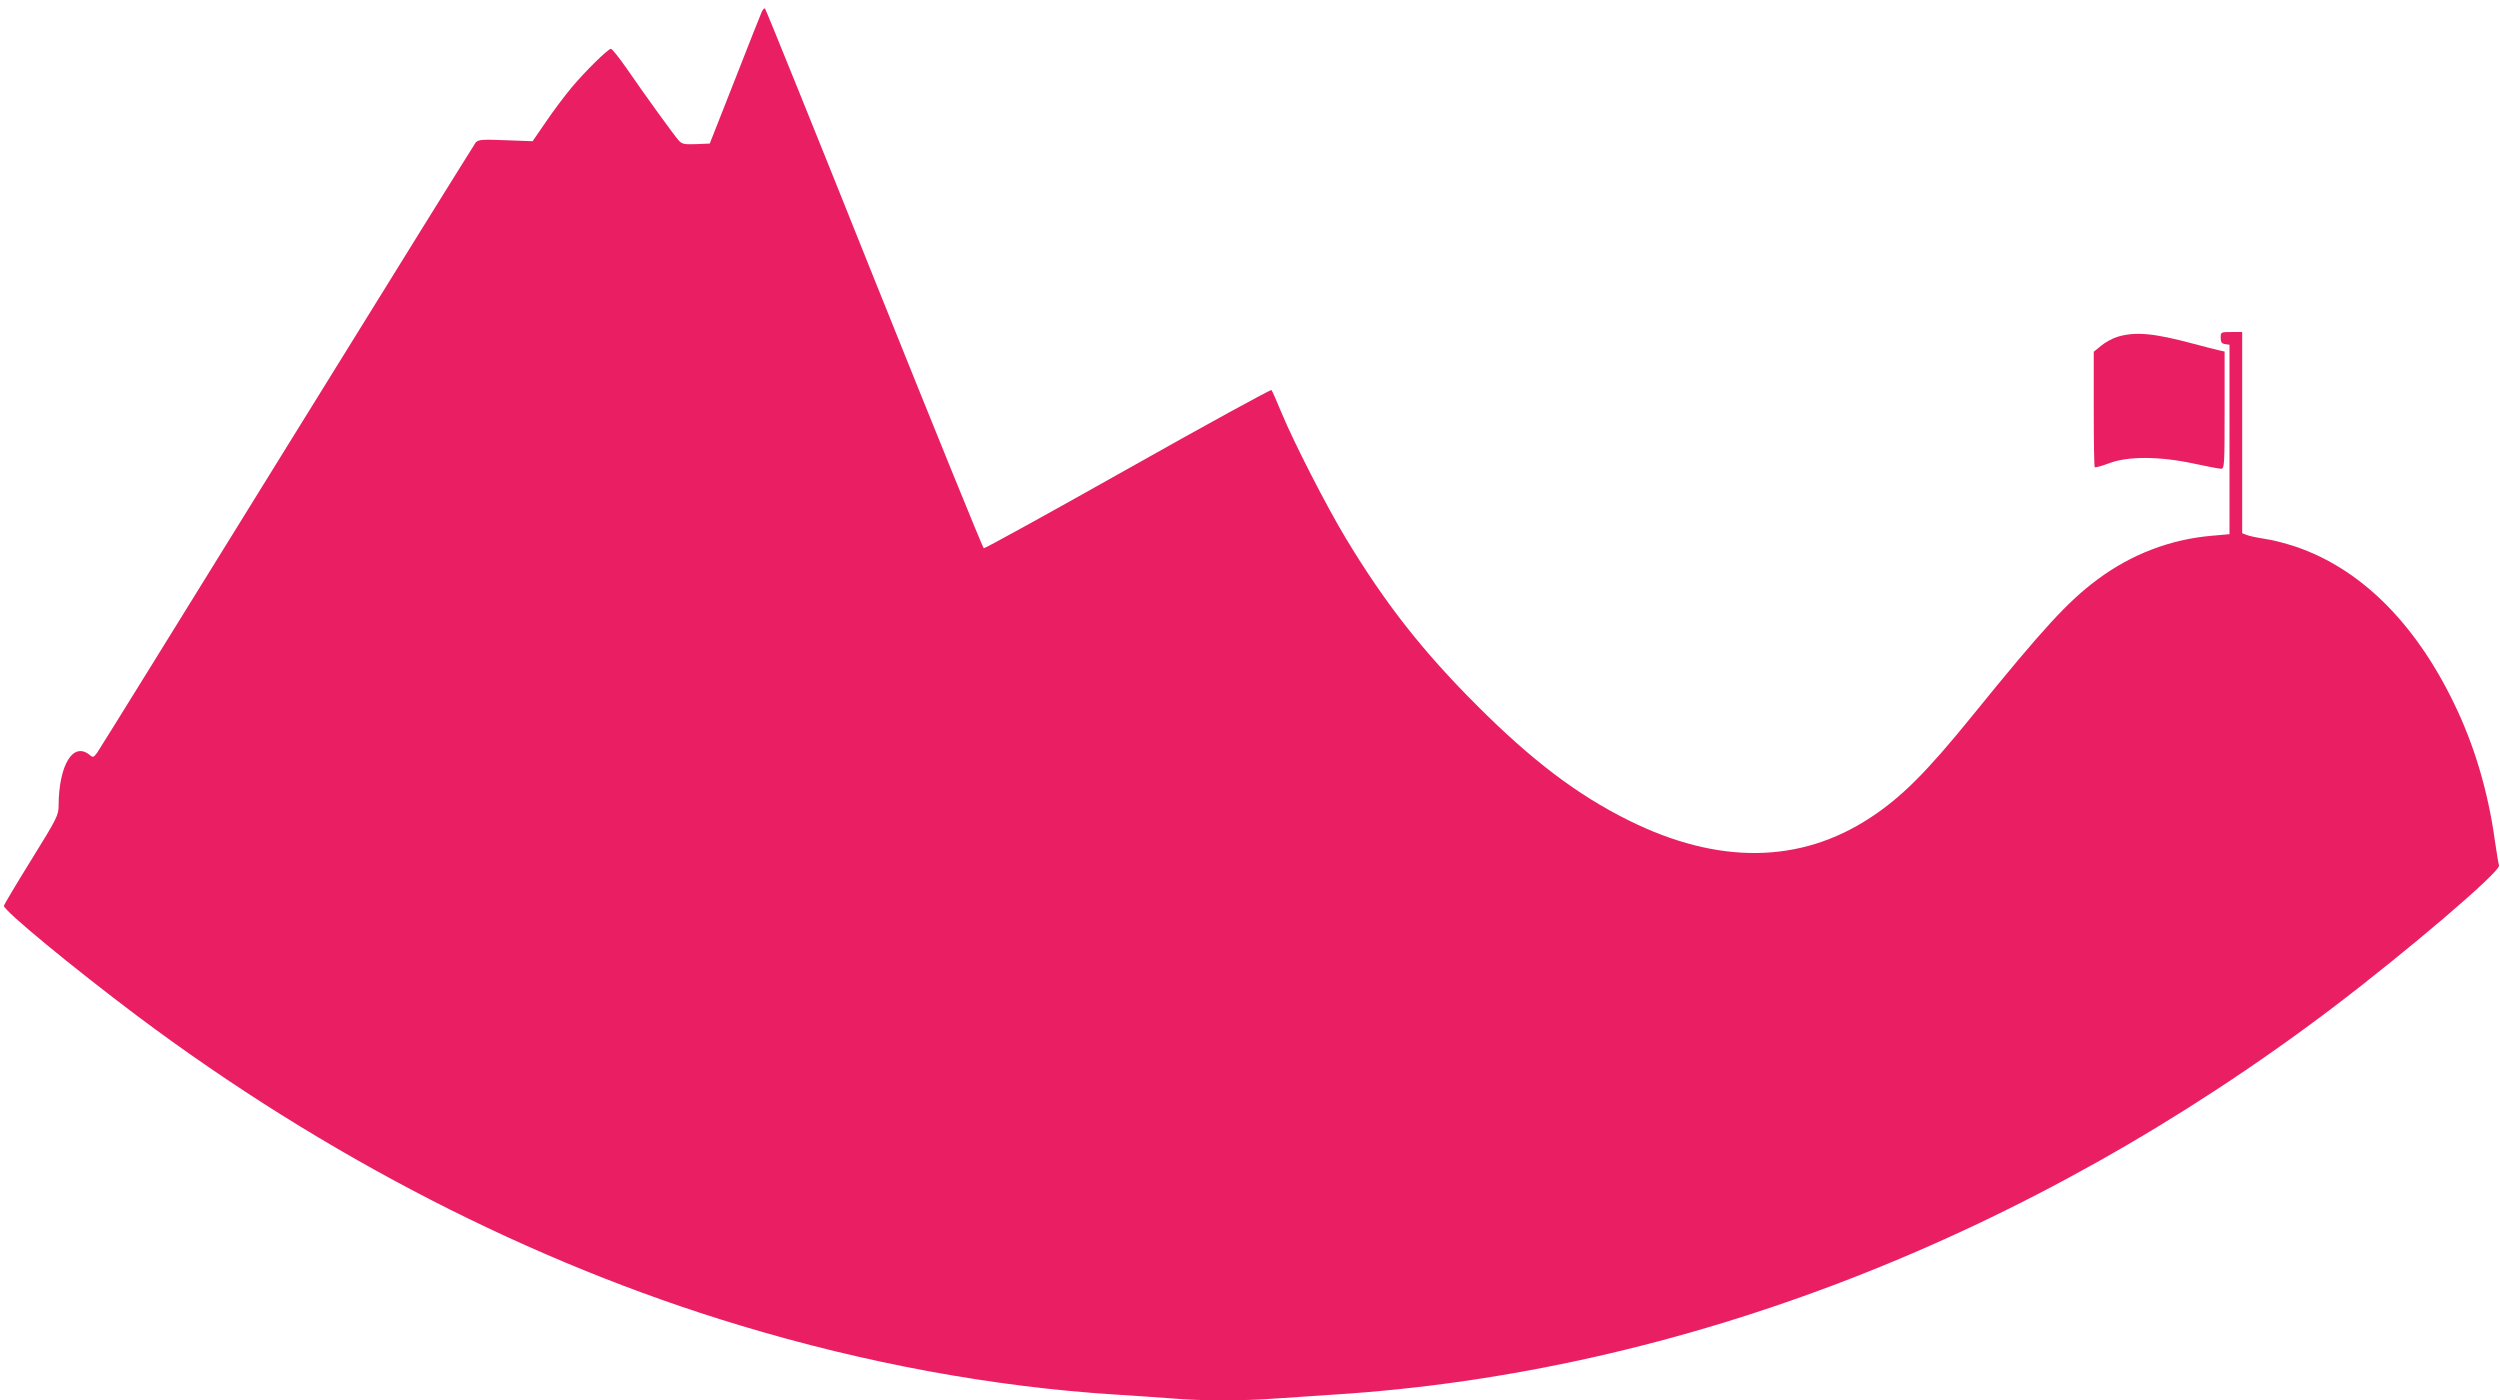 <?xml version="1.0" standalone="no"?>
<!DOCTYPE svg PUBLIC "-//W3C//DTD SVG 20010904//EN"
 "http://www.w3.org/TR/2001/REC-SVG-20010904/DTD/svg10.dtd">
<svg version="1.0" xmlns="http://www.w3.org/2000/svg"
 width="1280pt" height="717pt" viewBox="0 0 1280 717"
 preserveAspectRatio="xMidYMid meet">
<g transform="translate(0,717) scale(0.1,-0.1)"
fill="#e91e63" stroke="none">
<path d="M3900 7109 c-6 -13 -68 -170 -138 -349 l-128 -325 -70 -3 c-62 -2
-72 0 -90 20 -24 27 -171 230 -268 371 -37 53 -72 97 -78 97 -15 0 -133 -116
-203 -200 -34 -41 -93 -119 -130 -174 l-68 -99 -138 5 c-119 5 -140 3 -153
-11 -7 -9 -442 -709 -966 -1556 -524 -847 -961 -1553 -972 -1568 -18 -25 -22
-26 -37 -14 -85 73 -160 -47 -161 -259 0 -47 -8 -64 -140 -277 -77 -124 -140
-230 -140 -235 0 -25 351 -314 682 -563 961 -720 2020 -1264 3087 -1585 642
-194 1300 -315 1921 -354 96 -6 227 -15 292 -20 148 -13 369 -13 534 0 71 5
206 14 299 20 1769 113 3555 805 5105 1978 385 292 866 702 855 731 -3 8 -12
64 -21 125 -35 255 -107 497 -214 714 -200 409 -477 681 -806 793 -48 16 -119
35 -158 40 -39 6 -81 15 -93 20 l-23 9 0 515 0 515 -55 0 c-54 0 -55 0 -55
-29 0 -23 5 -30 23 -33 l22 -3 0 -485 0 -485 -90 -8 c-212 -18 -413 -95 -586
-224 -152 -113 -275 -247 -641 -698 -236 -291 -363 -417 -521 -521 -360 -237
-781 -242 -1239 -14 -262 130 -497 308 -778 590 -276 276 -467 519 -667 850
-101 167 -270 497 -333 650 -24 58 -46 108 -50 113 -3 4 -334 -177 -735 -403
-401 -226 -733 -409 -738 -407 -5 1 -257 622 -561 1379 -303 758 -555 1380
-559 1384 -3 4 -11 -4 -17 -17z"/>
<path d="M10840 5445 c-25 -8 -62 -28 -82 -45 l-38 -31 0 -293 c0 -161 2 -295
5 -298 3 -3 36 6 73 20 97 37 258 36 432 -1 69 -15 133 -27 142 -27 17 0 18
20 18 300 l0 300 -27 6 c-16 3 -75 19 -133 34 -204 55 -299 63 -390 35z"/>
</g>
</svg>
